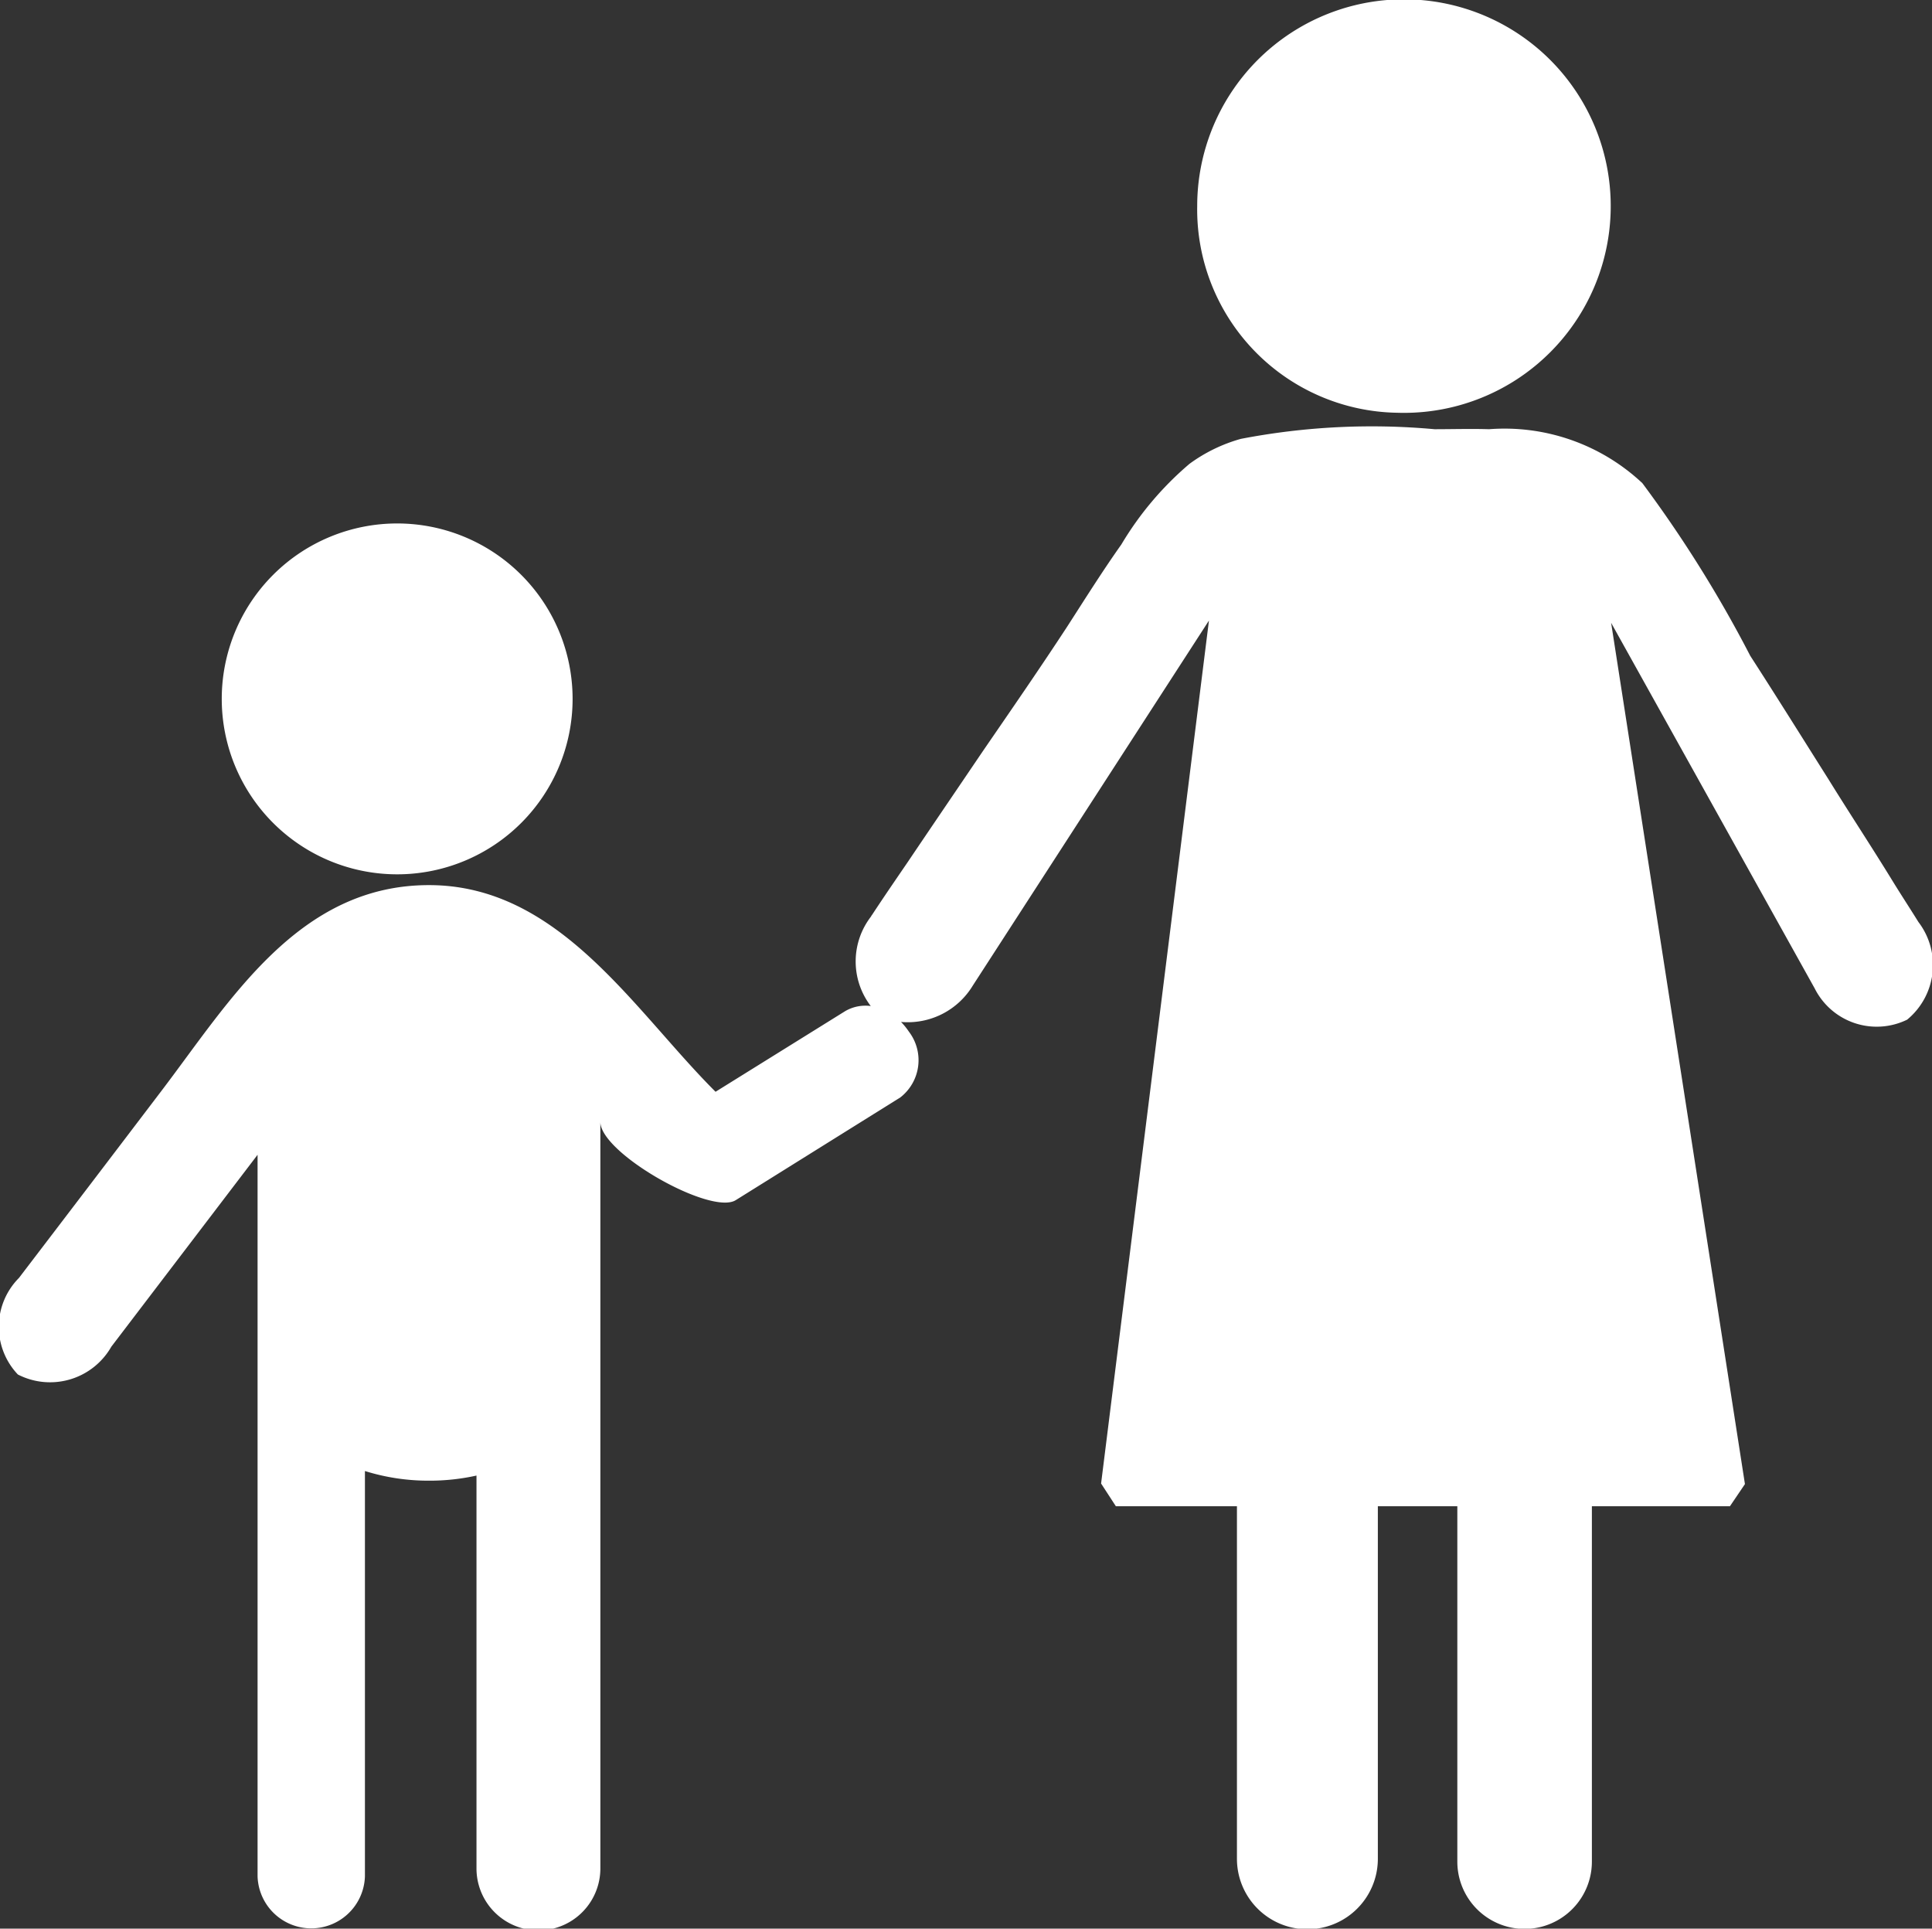 <svg xmlns="http://www.w3.org/2000/svg" width="34.031" height="33.97" viewBox="0 0 34.031 33.97">
  <rect x="0" y="0" width="34.031" height="33.97" fill="#333333" stroke="none"/>
<defs>
    <style>
      .cls-1 {
        fill: #fff;
        fill-rule: evenodd;
      }
    </style>
  </defs>
  <path id="ByTheirSide" class="cls-1" d="M402.792,1161.08c-0.155-.25-0.313-0.49-0.466-0.74-0.368-.6-0.751-1.18-1.122-1.78-0.455-.72-0.91-1.45-1.375-2.17a22.006,22.006,0,0,0-1.9-3.04,3.548,3.548,0,0,0-2.7-.95c-0.32-.01-0.64,0-0.96,0a12.177,12.177,0,0,0-3.412.17,2.8,2.8,0,0,0-.905.44,5.655,5.655,0,0,0-1.2,1.42c-0.333.47-.64,0.96-0.956,1.45-0.484.74-.989,1.47-1.49,2.2-0.44.65-.876,1.29-1.314,1.94-0.212.31-.425,0.62-0.635,0.94a0.034,0.034,0,0,0-.012.02,1.293,1.293,0,0,0-.007,1.58,0.707,0.707,0,0,0-.451.09l-2.283,1.42c-1.443-1.44-2.75-3.64-5.048-3.64s-3.5,2.03-4.709,3.62q-1.254,1.65-2.514,3.3a1.22,1.22,0,0,0-.018,1.7,1.242,1.242,0,0,0,1.646-.49l2.576-3.38v12.71a0.946,0.946,0,0,0,1.891,0v-7.14a3.752,3.752,0,0,0,1.128.17,3.8,3.8,0,0,0,.837-0.09v6.92a1.091,1.091,0,0,0,2.182,0V1164.6c0,0.55,1.94,1.65,2.383,1.38l2.9-1.81a0.83,0.83,0,0,0,.151-1.16,1.2,1.2,0,0,0-.138-0.17,1.339,1.339,0,0,0,1.264-.64l4.16-6.43-1.9,15.2,0.26,0.4h2.133v6.21a1.241,1.241,0,0,0,2.482,0v-6.21h1.4v6.26a1.185,1.185,0,1,0,2.37,0v-6.26h2.432l0.264-.39-2.357-15.17,3.586,6.44a1.222,1.222,0,0,0,1.628.55A1.247,1.247,0,0,0,402.792,1161.08ZM376,1160.24a3.09,3.09,0,1,0-3.094-3.09A3.09,3.09,0,0,0,376,1160.24Zm17.609-8.13a3.642,3.642,0,1,0-3.521-3.64A3.582,3.582,0,0,0,393.607,1152.11Z" transform="translate(-369 -1144.84)"/>
</svg>
